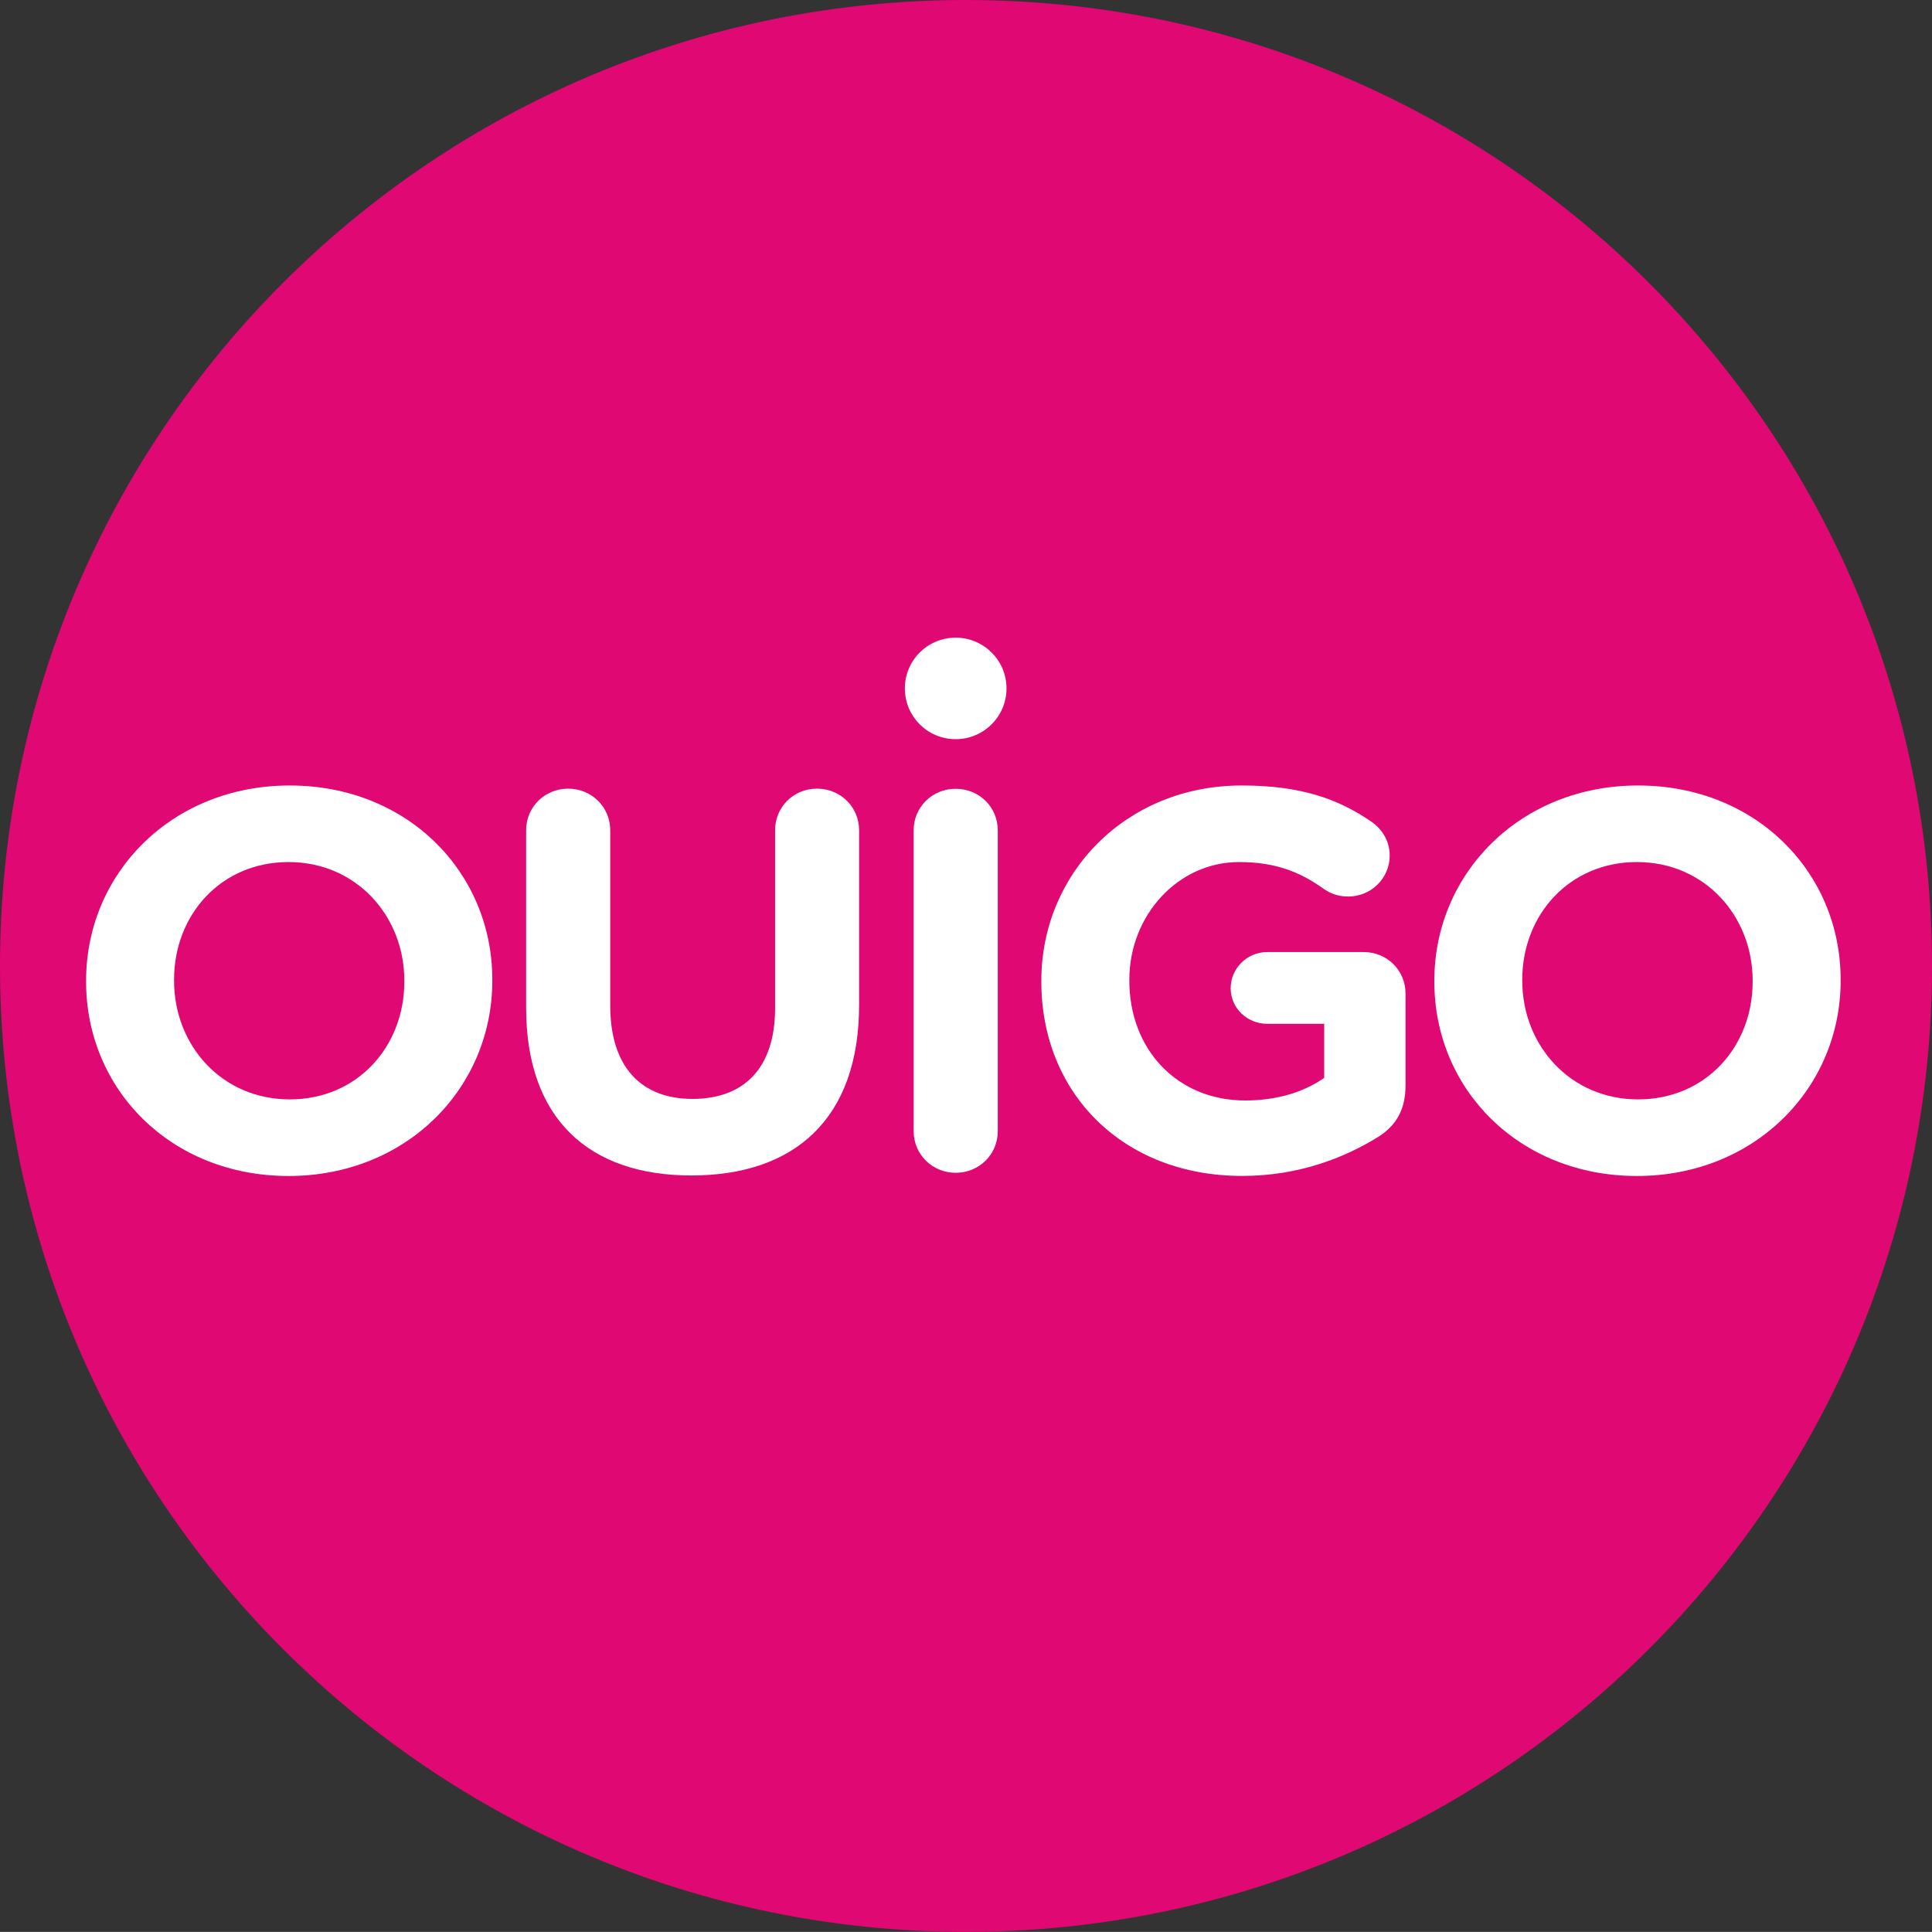<?xml version="1.0" encoding="utf-8"?>
<!-- Generator: Adobe Illustrator 27.9.0, SVG Export Plug-In . SVG Version: 6.00 Build 0)  -->
<svg version="1.1" id="LOGOS" xmlns="http://www.w3.org/2000/svg" xmlns:xlink="http://www.w3.org/1999/xlink" x="0px" y="0px"
	 viewBox="0 0 75.579 75.574" style="enable-background:new 0 0 75.579 75.574;" xml:space="preserve">
<rect x="0" y="0" width="75.579" height="75.574" fill="#333333" stroke="none"/>
<style type="text/css">
	.st0{fill:#9A1738;}
	.st1{fill:#0098CE;}
	.st2{fill:#FFFFFF;}
	.st3{fill:#E00872;}
	.st4{fill:#86BC26;}
	.st5{fill:#3C3C3B;}
	
		.st6{clip-path:url(#SVGID_00000083058460950267123330000000138661136454011314_);fill:url(#SVGID_00000134953151199289076320000006860996444808532626_);}
	.st7{fill:#822767;}
	.st8{fill:#2EB4E8;}
	
		.st9{clip-path:url(#SVGID_00000053529799950524705230000013319304616633062059_);fill:url(#SVGID_00000163045203565941563330000017191878369201262271_);}
	.st10{fill:#F08506;}
	.st11{fill:#529BD4;}
	.st12{fill:#E4CB3F;}
	.st13{fill:#232F58;}
	.st14{fill:#55B159;}
	.st15{fill:#8DD1E8;}
	.st16{fill:#E5CE4D;}
	.st17{fill:#16662F;}
	.st18{fill:#A1BB1B;}
	.st19{fill:#A3C516;}
	.st20{fill:#006EA9;}
	.st21{fill:#17162E;}
	.st22{fill:#D81616;}
	.st23{fill:#F6E312;}
	.st24{fill:#009CB9;}
	.st25{fill:#BDD143;}
	.st26{fill:#7A1F72;}
	.st27{fill:#005CA5;}
	.st28{fill:url(#SVGID_00000065038020279455721780000017940002387465144230_);}
	.st29{fill:#1D1D1B;stroke:#1D1D1B;stroke-width:0.54;stroke-miterlimit:10;}
	.st30{fill:#92A9D7;}
	.st31{fill:#3B3B3B;}
	.st32{fill:#3D3D3B;}
	.st33{fill:#EF434D;}
	.st34{fill:#E20613;}
	
		.st35{clip-path:url(#SVGID_00000069369540881956663420000017052829521941232526_);fill:url(#SVGID_00000073716816262442139380000001472926457566247848_);}
	.st36{fill:#116BFE;}
	.st37{fill:#E5162B;}
	.st38{fill:#045654;}
	.st39{fill:#34E88E;}
</style>
<g>
	<path class="st3" d="M75.579,37.787c0,20.871-16.924,37.787-37.795,37.787C16.921,75.574,0,58.658,0,37.787S16.921,0,37.784,0
		C58.655,0,75.579,16.916,75.579,37.787"/>
	<path class="st2" d="M3.368,38.405v-0.042c0-4.193,3.345-7.635,7.968-7.635c4.608,0,7.923,3.395,7.923,7.597v0.038
		c0,4.203-3.357,7.641-7.969,7.641C6.672,46.005,3.368,42.605,3.368,38.405 M15.817,38.405v-0.042c0-2.531-1.88-4.64-4.528-4.64
		c-2.649,0-4.48,2.067-4.48,4.601v0.038c0,2.537,1.872,4.646,4.526,4.646C13.979,43.01,15.817,40.94,15.817,38.405"/>
	<path class="st2" d="M20.582,39.421v-6.942c0-0.91,0.728-1.627,1.642-1.627c0.92,0,1.648,0.717,1.648,1.627v6.862
		c0,2.4,1.213,3.648,3.219,3.648c2.011,0,3.23-1.202,3.23-3.547v-6.963c0-0.91,0.722-1.627,1.638-1.627
		c0.922,0,1.648,0.717,1.648,1.627v6.836c0,4.47-2.544,6.669-6.558,6.669C23.031,45.984,20.582,43.765,20.582,39.421"/>
	<path class="st2" d="M35.742,32.481c0-0.91,0.728-1.624,1.642-1.624c0.922,0,1.648,0.714,1.648,1.624v11.774
		c0,0.904-0.726,1.624-1.648,1.624c-0.914,0-1.642-0.72-1.642-1.624V32.481z"/>
	<path class="st2" d="M40.737,38.405v-0.042c0-4.193,3.307-7.635,7.841-7.635c2.261,0,3.758,0.502,5.101,1.438
		c0.32,0.227,0.685,0.667,0.685,1.304c0,0.89-0.728,1.602-1.624,1.602c-0.47,0-0.773-0.168-1.005-0.333
		c-0.896-0.634-1.856-1.016-3.265-1.016c-2.39,0-4.291,2.088-4.291,4.601v0.038c0,2.702,1.883,4.688,4.529,4.688
		c1.192,0,2.258-0.298,3.094-0.885v-2.114h-2.225c-0.787,0-1.434-0.611-1.434-1.39c0-0.781,0.646-1.418,1.434-1.418h3.765
		c0.92,0,1.642,0.717,1.642,1.627v3.582c0,0.955-0.363,1.606-1.146,2.07c-1.224,0.744-2.998,1.48-5.241,1.48
		C43.941,46.005,40.737,42.775,40.737,38.405"/>
	<path class="st2" d="M56.111,38.405v-0.042c0-4.193,3.357-7.635,7.968-7.635c4.614,0,7.926,3.395,7.926,7.597v0.038
		c0,4.203-3.36,7.641-7.969,7.641C59.421,46.005,56.111,42.605,56.111,38.405 M68.563,38.405v-0.042c0-2.531-1.877-4.64-4.528-4.64
		c-2.646,0-4.485,2.067-4.485,4.601v0.038c0,2.537,1.885,4.646,4.528,4.646C66.731,43.01,68.563,40.94,68.563,38.405"/>
	<path class="st2" d="M39.374,26.927c0,1.101-0.89,1.989-1.989,1.989c-1.101,0-1.987-0.888-1.987-1.989
		c0-1.093,0.886-1.982,1.987-1.982C38.484,24.945,39.374,25.834,39.374,26.927"/>
</g>
</svg>
